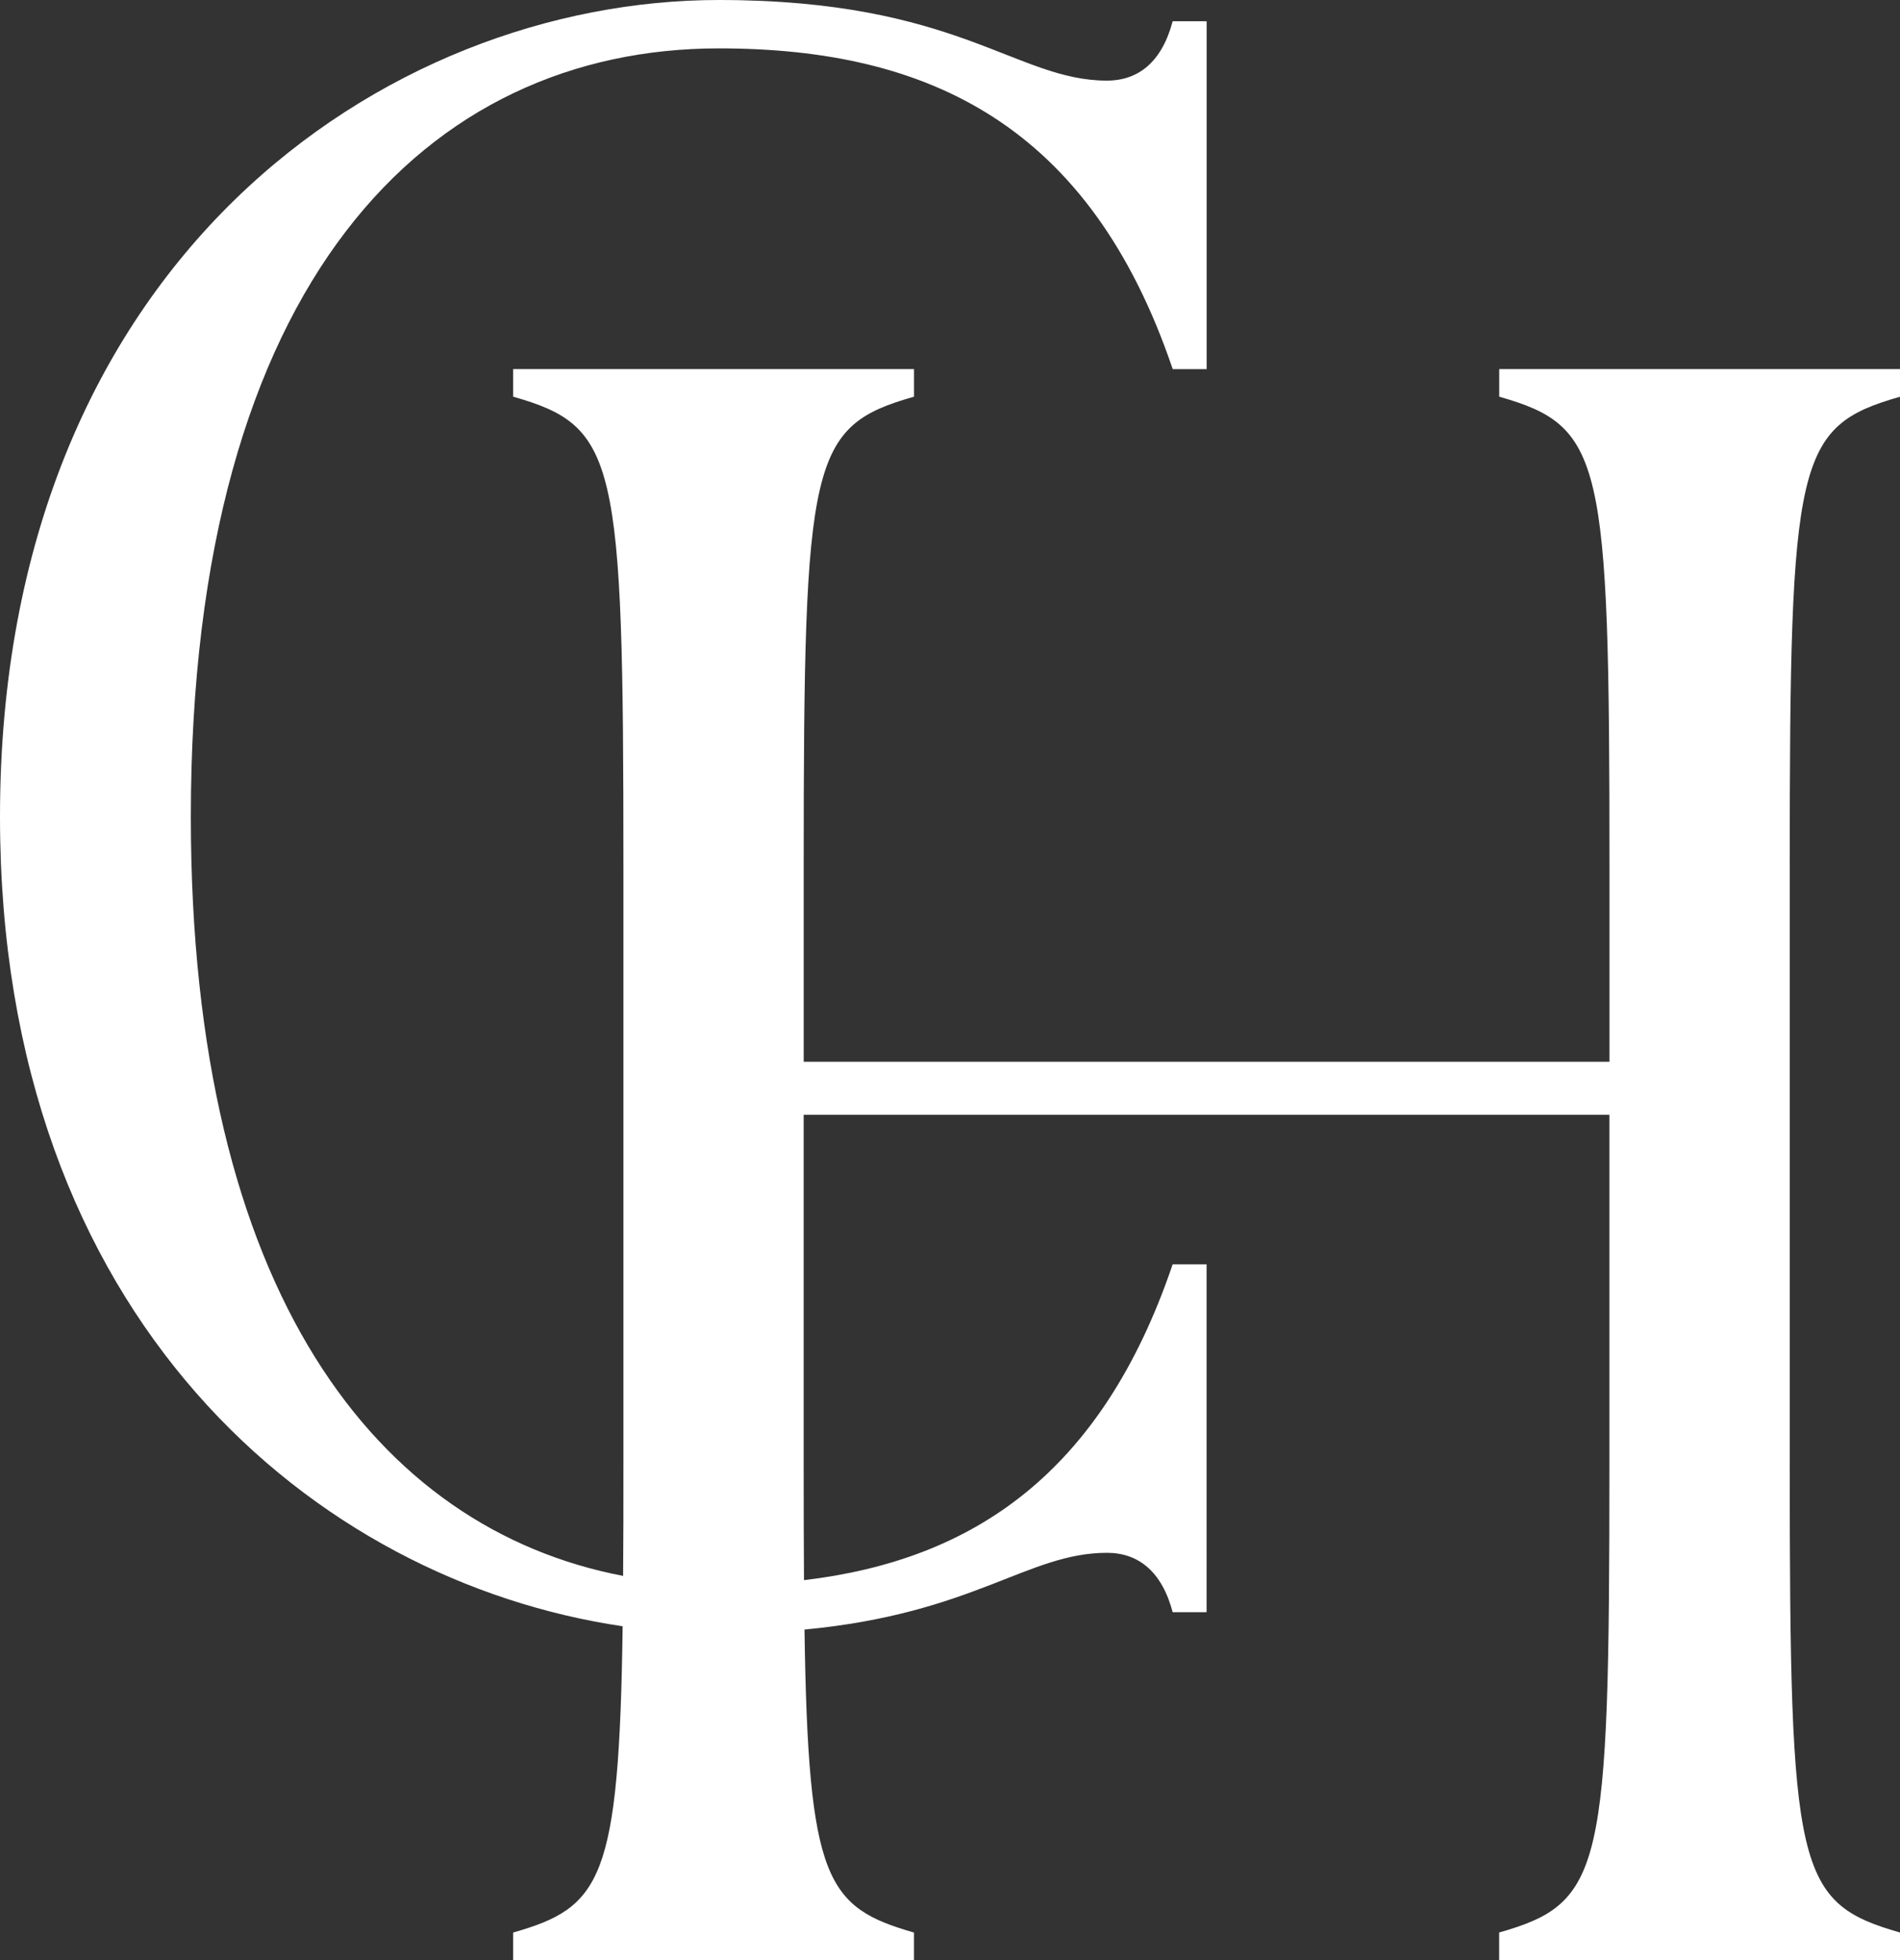 <svg id="Monogram" xmlns="http://www.w3.org/2000/svg" xmlns:xlink="http://www.w3.org/1999/xlink" width="68" height="70.125" viewBox="0 0 68 70.125">
  <rect x="0" y="0" width="68" height="70.125" fill="#333333" stroke="none"/>
  <defs>
    <clipPath id="clip-path">
      <rect id="Rectangle_2050" data-name="Rectangle 2050" width="68" height="70.125" fill="#fff"/>
    </clipPath>
  </defs>
  <g id="Group_2596" data-name="Group 2596" clip-path="url(#clip-path)">
    <path id="Path_5246" data-name="Path 5246" d="M68,14.192v-.987H53.656v.987c3.719,1.062,3.946,2.2,3.946,16.772v7.021H28.764V30.964c0-14.571.227-15.71,3.947-16.772v-.987H18.366v.987c3.719,1.062,3.946,2.2,3.946,16.772v21.4c0,1.473,0,2.8-.011,4.016C13.527,54.7,6.83,46.26,6.83,29.219c0-19.2,8.5-27.488,18.9-27.488,7.513,0,13.281,2.748,16.241,11.475h1.214V.759H41.969c-.38,1.442-1.214,2.125-2.353,2.125C36.353,2.884,34.3,0,25.728,0,13.812,0,0,9.335,0,29.219c0,17.99,11.306,27.343,22.284,28.963-.124,9.1-.771,10.058-3.918,10.957v.986H32.71v-.986c-3.133-.9-3.788-1.846-3.917-10.839,6.069-.573,7.99-2.746,10.823-2.746,1.138,0,1.973.683,2.353,2.125h1.214V45.232H41.969c-2.546,7.506-7.17,10.586-13.194,11.3-.009-1.253-.012-2.632-.012-4.167V39.882H57.6V52.366c0,14.571-.228,15.71-3.946,16.772v.986H68v-.986c-3.719-1.063-3.946-2.2-3.946-16.772v-21.4c0-14.571.227-15.71,3.946-16.772" fill="#fff"/>
  </g>
</svg>
